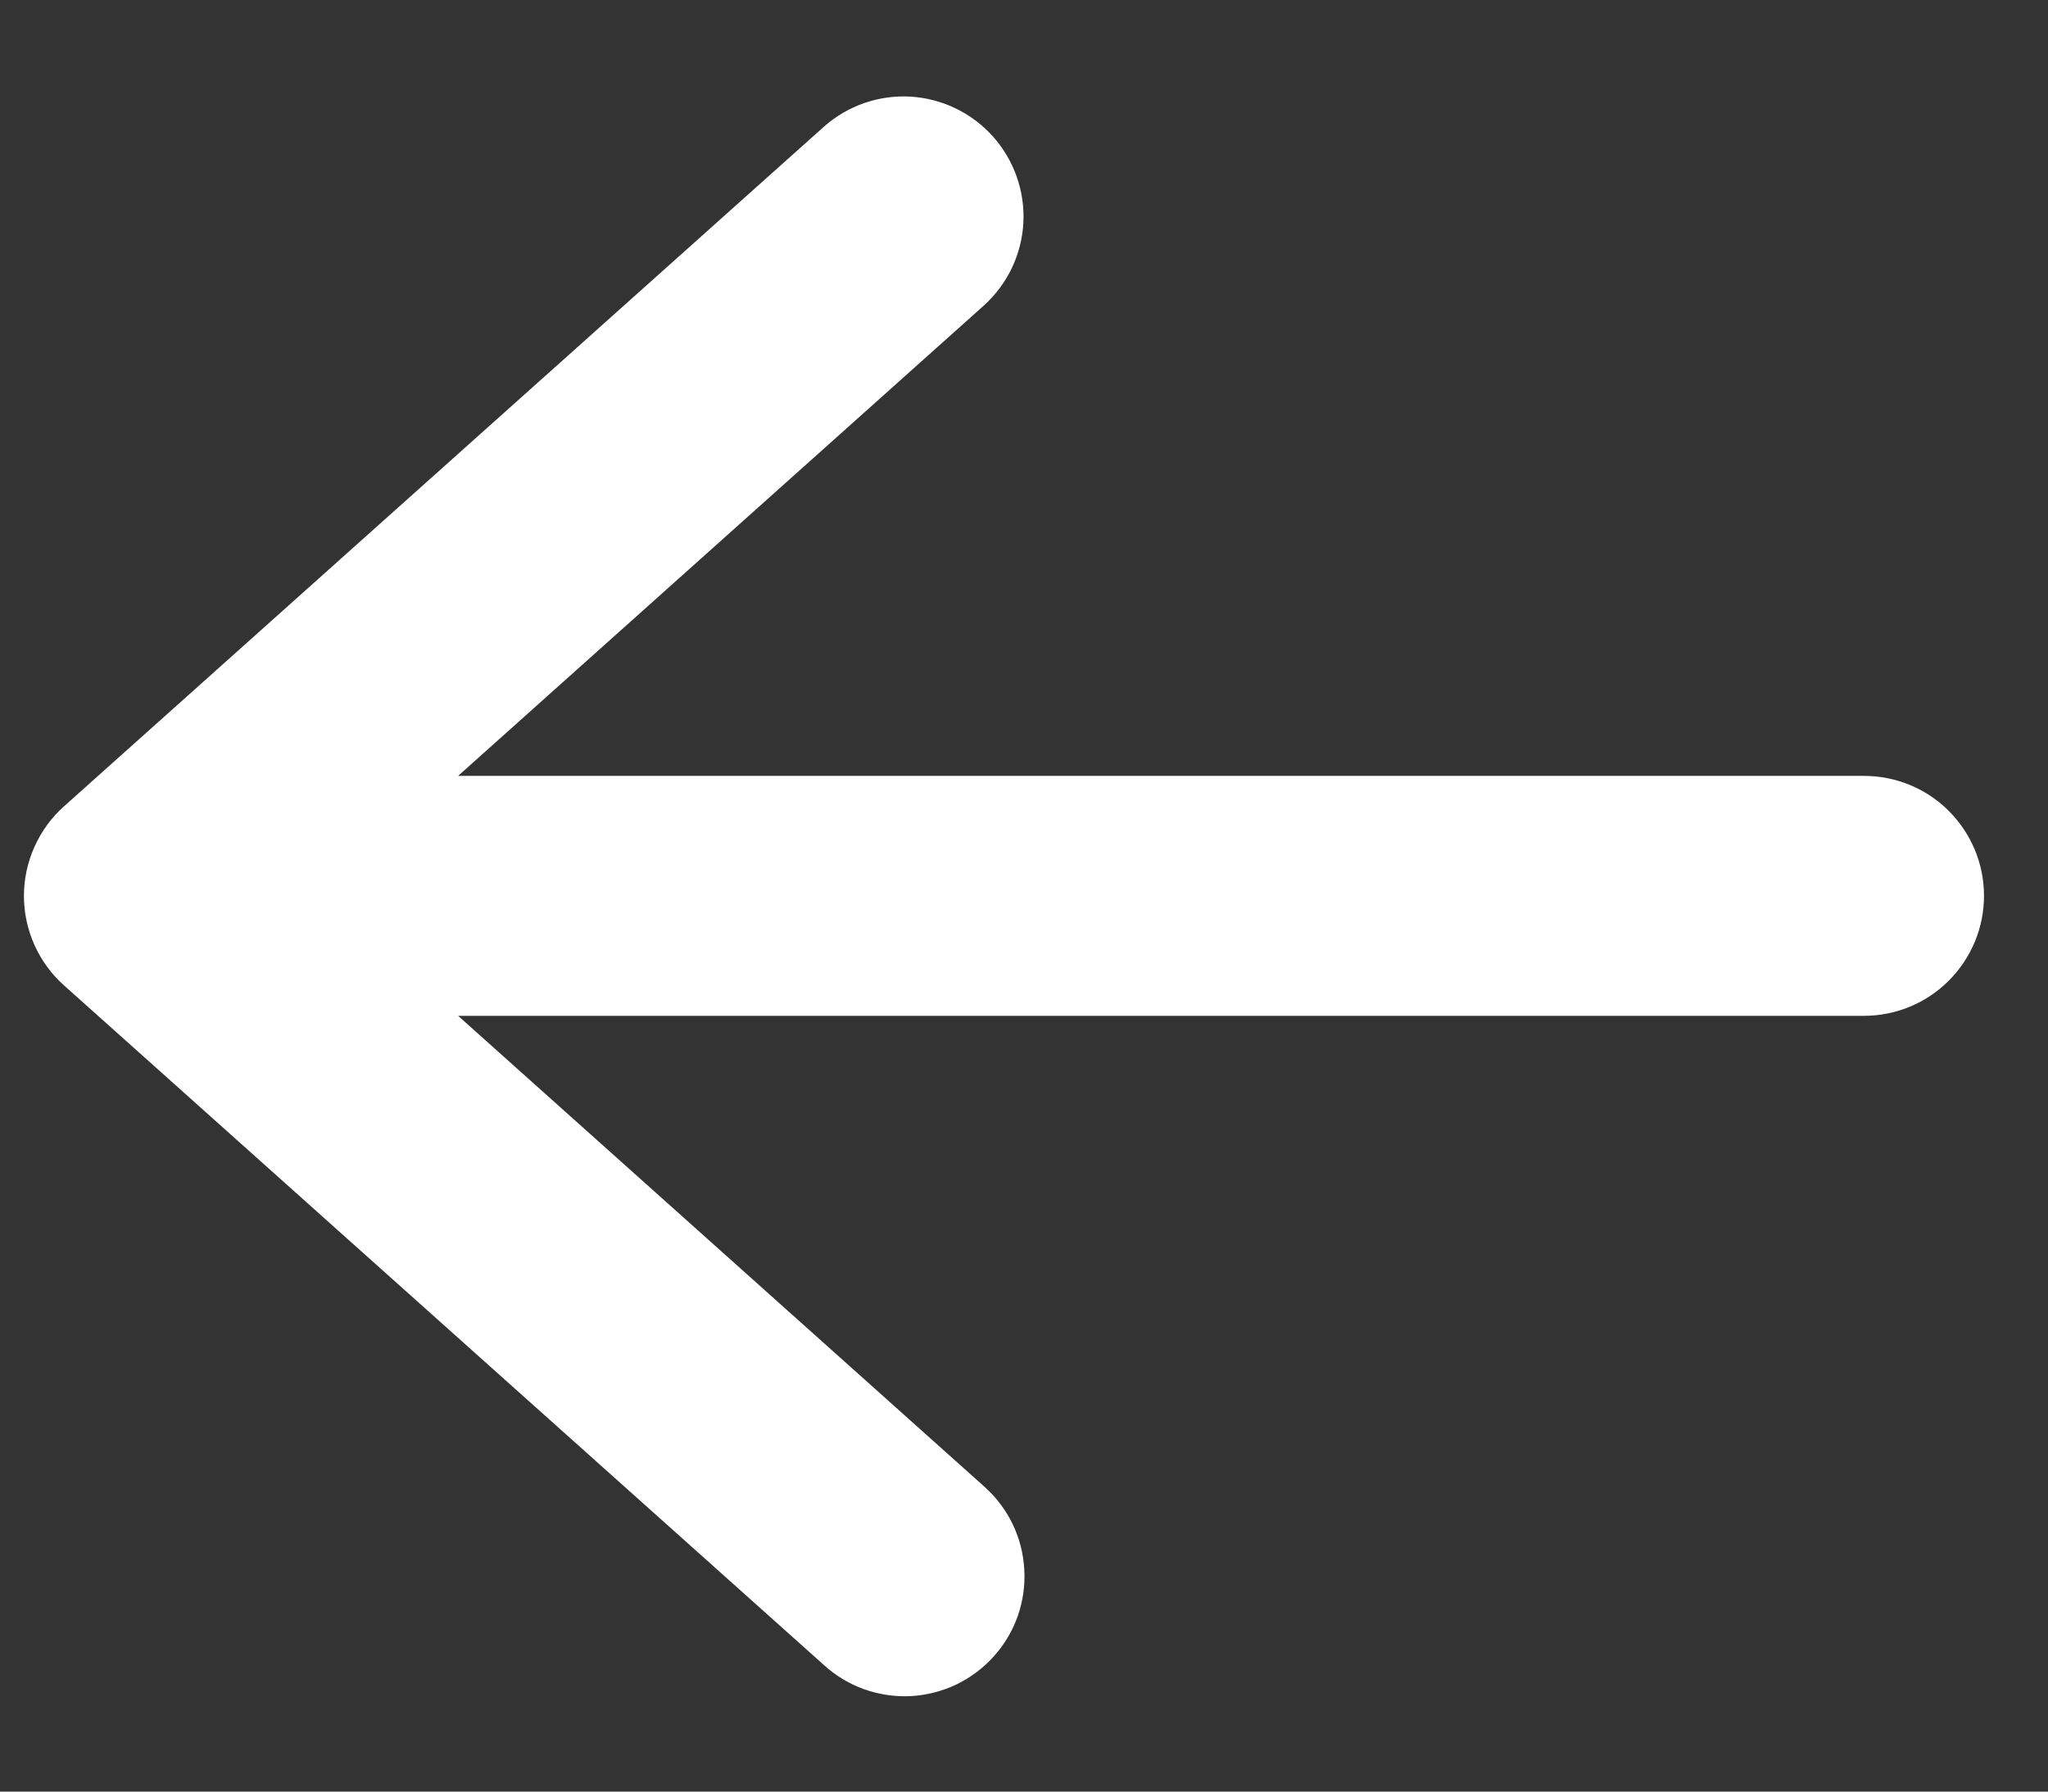 <svg width="16" height="14" viewBox="0 0 16 14" fill="none" xmlns="http://www.w3.org/2000/svg">
<rect x="0" y="0" width="16" height="14" fill="#333333" stroke="none"/>
<path d="M15.5 7C15.5 6.751 15.401 6.513 15.225 6.337C15.05 6.161 14.811 6.063 14.562 6.063L3.579 6.063L7.688 2.386C7.871 2.22 7.982 1.988 7.995 1.741C8.008 1.493 7.922 1.251 7.757 1.066C7.592 0.882 7.361 0.77 7.113 0.755C6.866 0.741 6.623 0.825 6.438 0.989L0.5 6.301C0.401 6.389 0.323 6.497 0.269 6.618C0.215 6.738 0.187 6.869 0.187 7.001C0.187 7.133 0.215 7.263 0.269 7.384C0.323 7.504 0.401 7.612 0.5 7.7L6.438 13.012C6.529 13.095 6.636 13.159 6.753 13.201C6.869 13.242 6.993 13.26 7.116 13.254C7.239 13.247 7.36 13.216 7.472 13.163C7.583 13.109 7.683 13.034 7.765 12.942C7.848 12.85 7.911 12.743 7.952 12.626C7.992 12.509 8.01 12.386 8.002 12.262C7.995 12.139 7.964 12.018 7.91 11.907C7.856 11.796 7.78 11.697 7.688 11.615L3.579 7.938L14.562 7.938C14.811 7.938 15.05 7.839 15.225 7.663C15.401 7.487 15.5 7.249 15.5 7Z" fill="white"/>
</svg>
